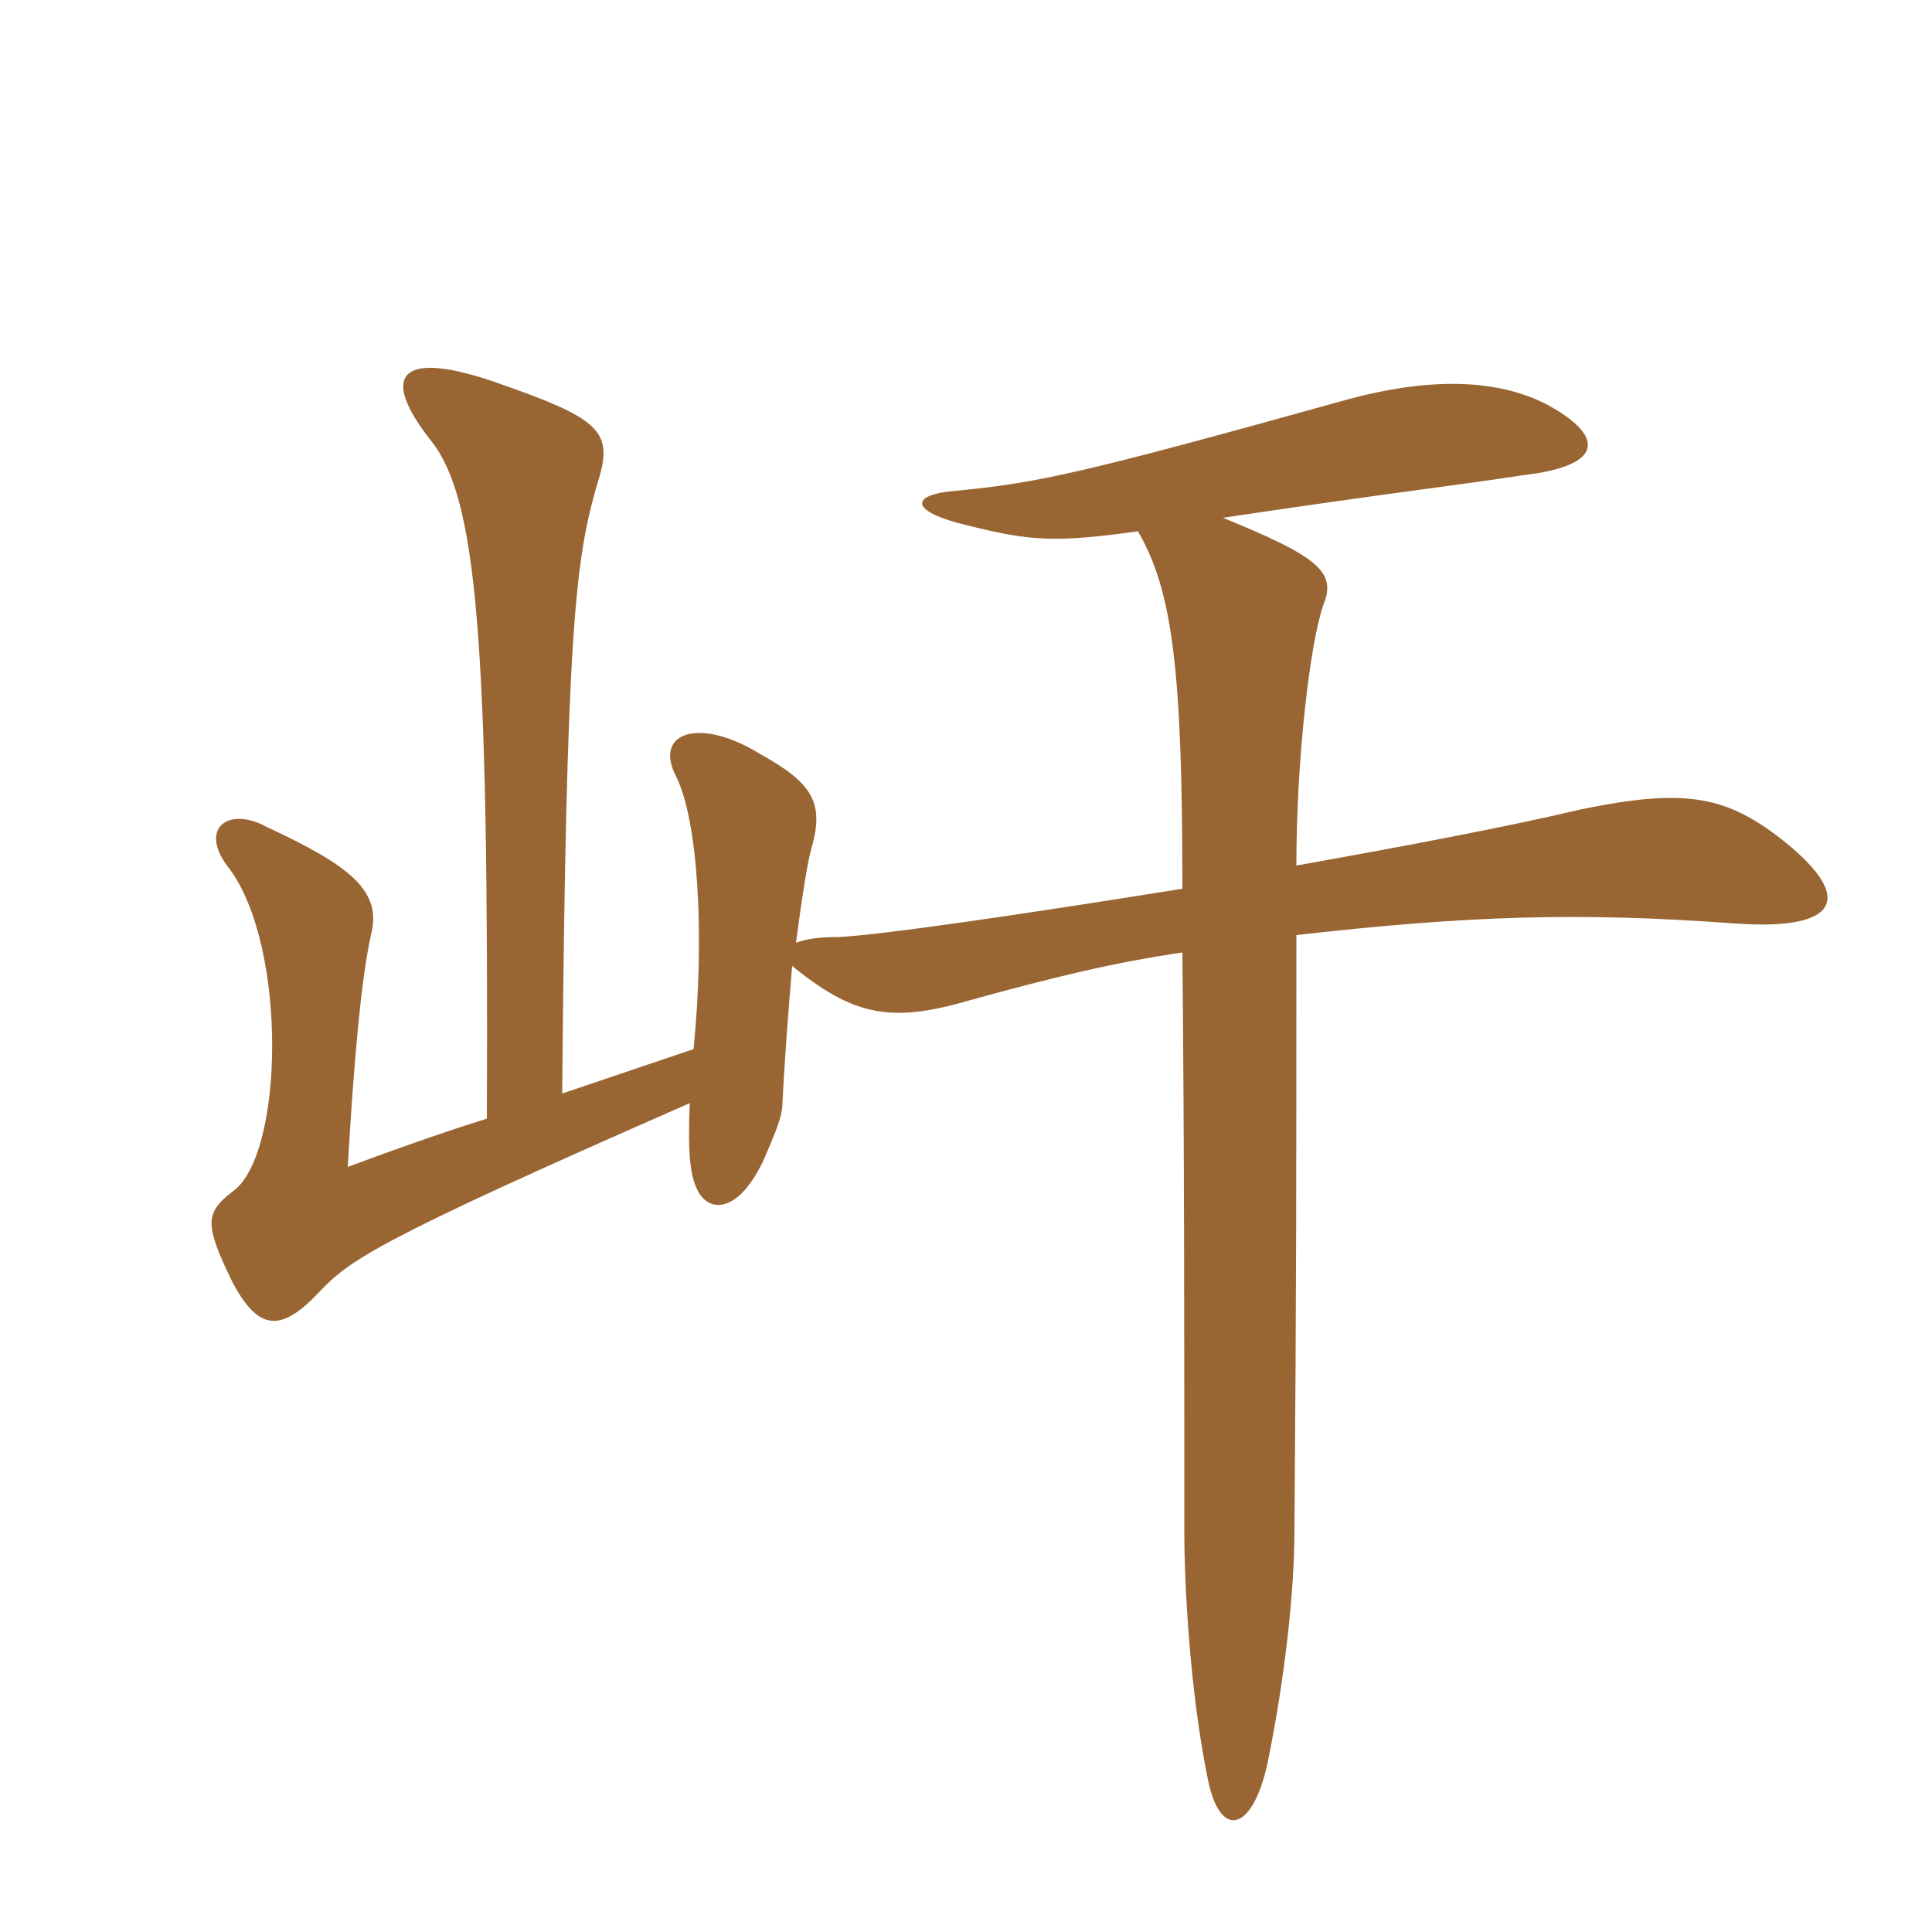 <svg xmlns="http://www.w3.org/2000/svg" xmlns:xlink="http://www.w3.org/1999/xlink" width="150" height="150"><path fill="#996633" padding="10" d="M37.80 86.85C35.40 87.60 32.25 88.65 27 90.60C27.45 82.65 28.05 75.90 28.80 72.60C29.70 69.15 27.15 67.20 20.70 64.20C17.70 62.55 15.30 64.35 17.85 67.50C22.35 73.65 22.05 89.85 18 92.55C15.90 94.20 15.90 95.10 18 99.45C20.10 103.50 21.90 103.35 24.75 100.35C27.15 97.80 29.25 96.30 53.55 85.65C53.40 89.40 53.55 91.20 54.15 92.40C55.05 94.20 57.30 94.20 59.25 90.15C60.15 88.05 60.75 86.70 60.75 85.65C60.90 82.50 61.20 78.60 61.50 75C66.15 78.75 69 79.50 75.15 77.70C82.20 75.75 86.70 74.70 91.80 73.95C91.95 88.95 91.95 103.50 91.95 118.95C91.95 123.15 92.40 131.40 93.75 138C94.65 142.80 97.20 142.35 98.40 136.95C99.75 130.35 100.50 123.60 100.50 118.80C100.65 99.60 100.65 91.65 100.65 72.60C113.85 71.10 122.55 70.80 134.70 71.70C143.25 72.30 144 69.45 137.85 64.80C133.80 61.80 130.65 61.20 122.70 62.85C117 64.20 109.05 65.70 100.65 67.20C100.65 58.95 101.70 49.95 102.75 46.95C103.80 44.40 102.30 43.20 94.95 40.20C108 38.25 113.40 37.65 118.20 36.90C124.80 36.15 124.50 33.75 120 31.35C116.40 29.55 111.30 29.10 103.95 31.20C84 36.75 80.55 37.50 74.25 38.10C70.50 38.40 70.65 39.75 75.15 40.80C79.95 42 81.90 42.15 88.35 41.25C91.05 45.90 91.80 52.05 91.80 69C79.65 70.95 68.40 72.60 65.10 72.75C63.60 72.75 62.55 72.90 61.80 73.20C62.25 69.75 62.70 66.90 63 65.85C64.05 62.25 63 60.75 58.95 58.50C54.30 55.65 50.70 56.85 52.50 60.30C54.15 63.60 54.75 72.30 53.85 81.45L43.65 84.90C43.95 48.75 44.70 43.35 46.35 37.65C47.70 33.45 46.80 32.55 38.10 29.55C30.90 27.15 29.55 29.25 33.45 34.20C37.05 38.70 37.95 49.50 37.80 86.85Z"/></svg>